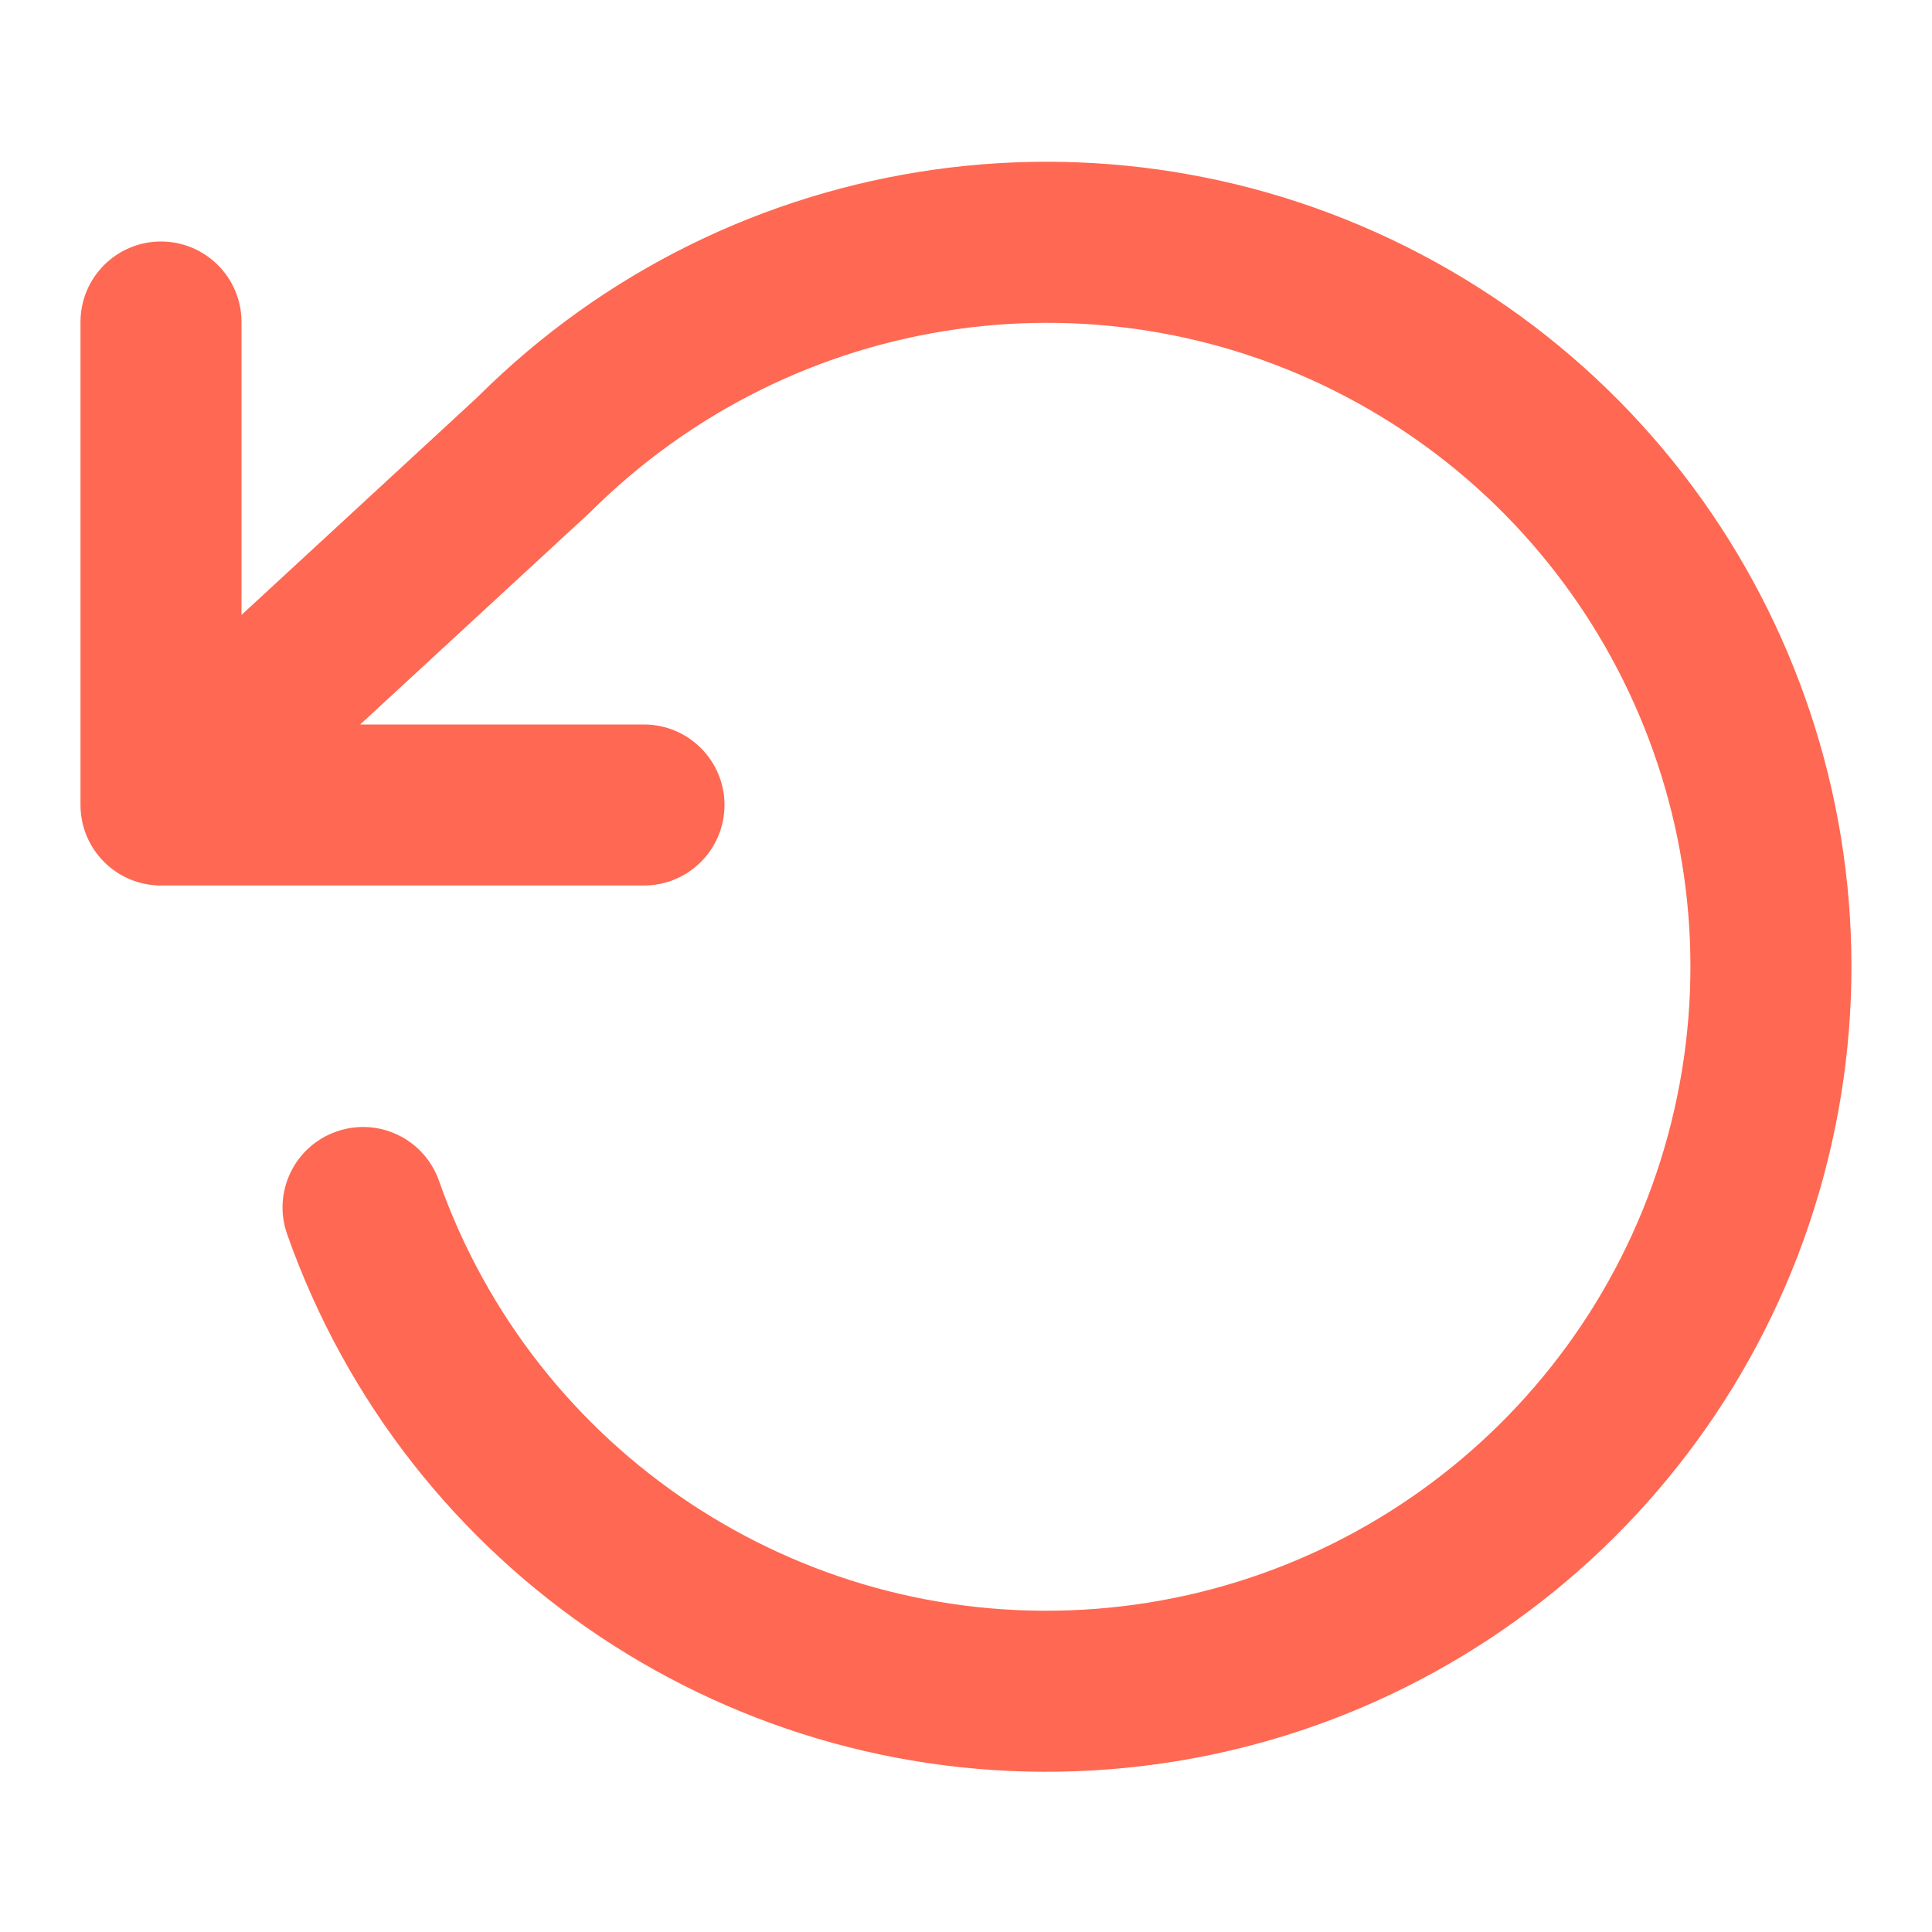 <?xml version="1.0" encoding="UTF-8"?>
<svg width="24px" height="24px" viewBox="0 0 24 24" version="1.1" xmlns="http://www.w3.org/2000/svg" xmlns:xlink="http://www.w3.org/1999/xlink">
    <!-- Generator: Sketch 53.2 (72643) - https://sketchapp.com -->
    <title>Icons/rotate-ccw-color</title>
    <desc>Created with Sketch.</desc>
    <g id="Icons/rotate-ccw" stroke="none" stroke-width="1" fill="none" fill-rule="evenodd">
        <path d="M4.474,9 L8,9 C8.552,9 9,9.448 9,10 C9,10.552 8.552,11 8,11 L2,11 C1.448,11 1,10.552 1,10 L1,4 C1,3.448 1.448,3 2,3 C2.552,3 3,3.448 3,4 L3,7.639 L5.933,4.932 C9.086,1.786 13.939,1.103 17.837,3.258 C21.735,5.412 23.738,9.885 22.749,14.228 C21.761,18.571 18.02,21.737 13.573,21.993 C9.127,22.249 5.047,19.533 3.567,15.332 C3.383,14.811 3.657,14.24 4.178,14.057 C4.699,13.873 5.27,14.147 5.453,14.668 C6.637,18.028 9.901,20.201 13.458,19.996 C17.015,19.791 20.009,17.259 20.799,13.784 C21.59,10.31 19.987,6.732 16.869,5.008 C13.751,3.284 9.868,3.83 7.325,6.369 L4.474,9 Z" id="icon" fill="#FF6852"></path>
    </g>
</svg>
